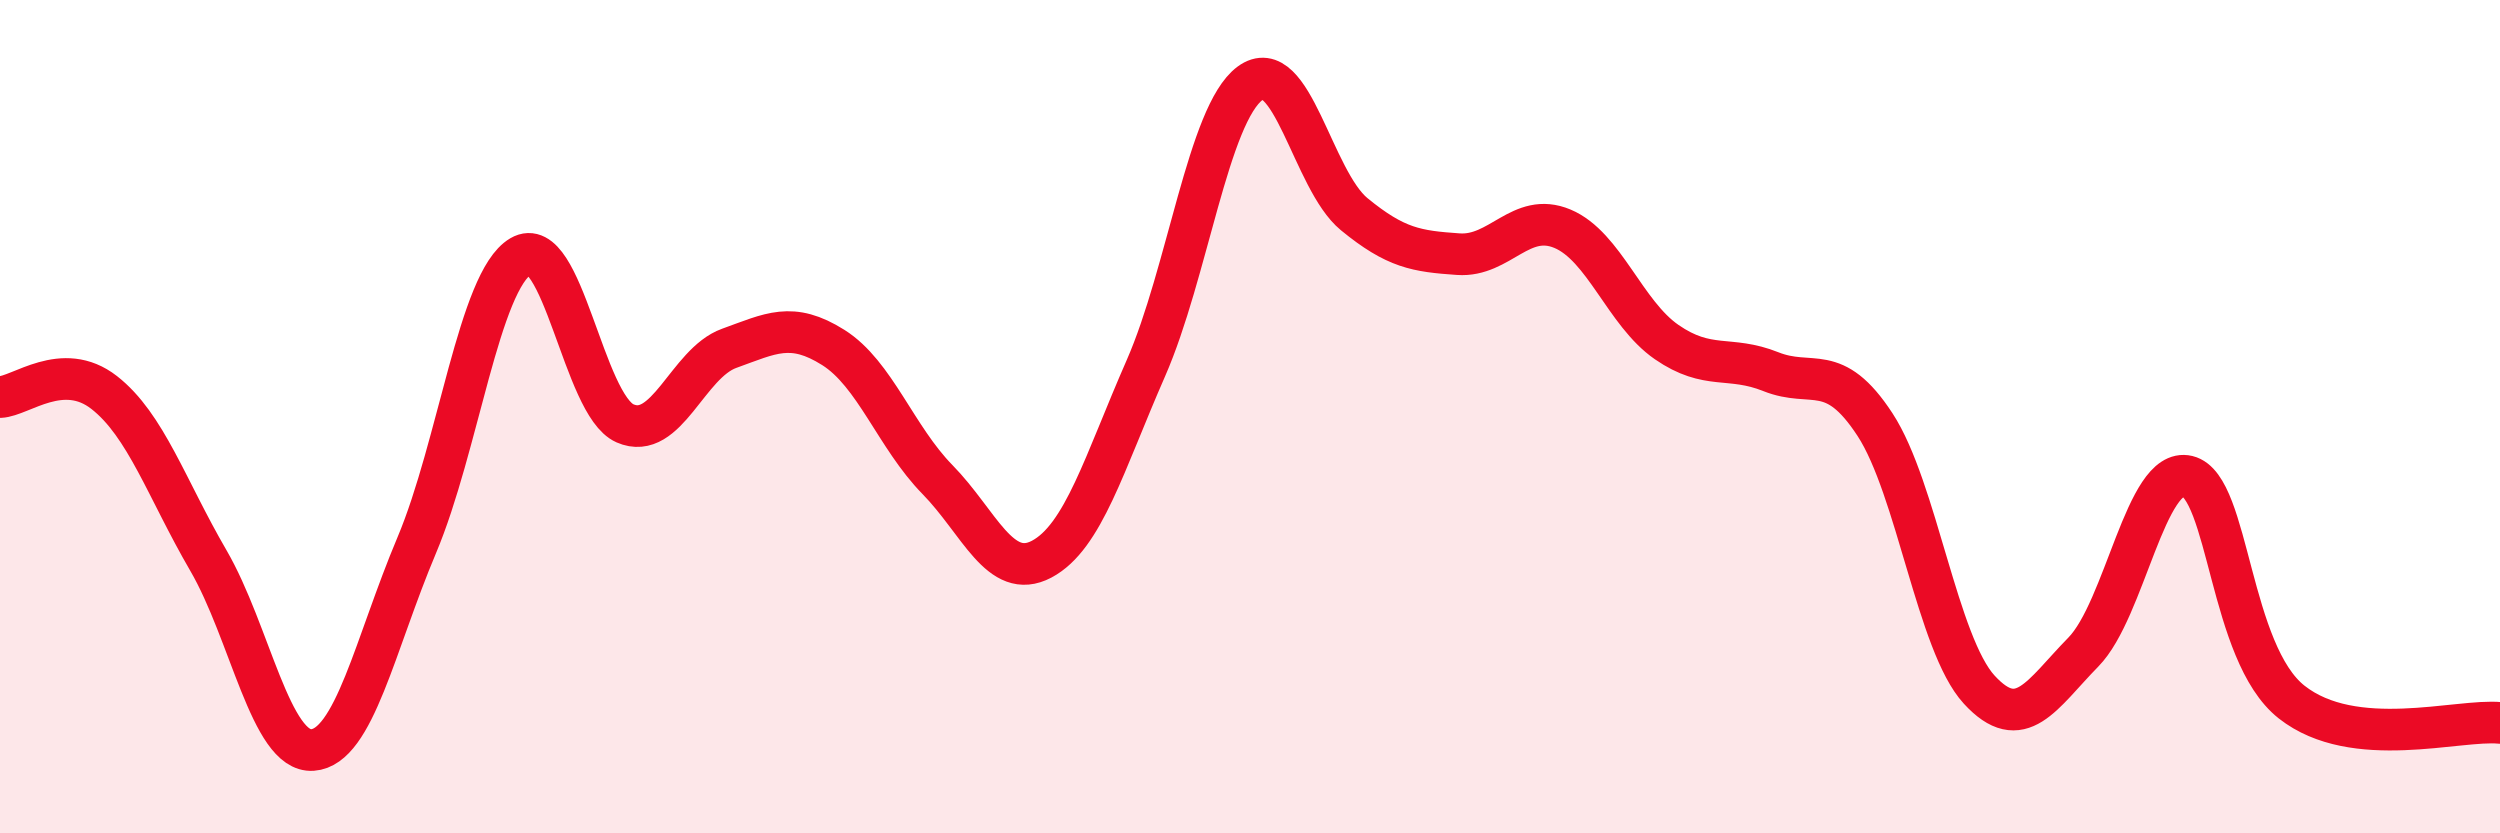 
    <svg width="60" height="20" viewBox="0 0 60 20" xmlns="http://www.w3.org/2000/svg">
      <path
        d="M 0,9.53 C 0.5,9.51 1.5,8.64 2.5,9.42 C 3.5,10.2 4,11.73 5,13.45 C 6,15.17 6.5,18.07 7.5,18 C 8.5,17.93 9,15.46 10,13.09 C 11,10.72 11.5,6.74 12.5,6.15 C 13.5,5.56 14,9.72 15,10.16 C 16,10.6 16.5,8.72 17.5,8.36 C 18.5,8 19,7.71 20,8.34 C 21,8.97 21.5,10.49 22.5,11.51 C 23.5,12.53 24,13.95 25,13.42 C 26,12.89 26.5,11.12 27.5,8.84 C 28.5,6.56 29,2.74 30,2 C 31,1.26 31.5,4.32 32.5,5.14 C 33.5,5.96 34,6.03 35,6.1 C 36,6.17 36.5,5.07 37.5,5.49 C 38.5,5.91 39,7.52 40,8.21 C 41,8.9 41.5,8.52 42.5,8.92 C 43.5,9.32 44,8.66 45,10.19 C 46,11.72 46.5,15.46 47.5,16.55 C 48.5,17.64 49,16.67 50,15.65 C 51,14.63 51.5,11.19 52.5,11.43 C 53.5,11.67 53.5,15.67 55,16.85 C 56.5,18.03 59,17.25 60,17.35L60 20L0 20Z"
        fill="#EB0A25"
        opacity="0.1"
        stroke-linecap="round"
        stroke-linejoin="round"
      />
      <path
        d="M 0,9.53 C 0.5,9.51 1.5,8.64 2.5,9.42 C 3.5,10.2 4,11.73 5,13.45 C 6,15.17 6.5,18.07 7.5,18 C 8.5,17.93 9,15.46 10,13.09 C 11,10.72 11.5,6.74 12.5,6.15 C 13.5,5.56 14,9.72 15,10.16 C 16,10.6 16.5,8.72 17.5,8.36 C 18.5,8 19,7.71 20,8.34 C 21,8.97 21.5,10.49 22.5,11.51 C 23.5,12.53 24,13.95 25,13.42 C 26,12.89 26.5,11.12 27.5,8.84 C 28.5,6.56 29,2.74 30,2 C 31,1.26 31.5,4.32 32.5,5.14 C 33.5,5.96 34,6.03 35,6.1 C 36,6.17 36.5,5.07 37.5,5.49 C 38.5,5.91 39,7.52 40,8.21 C 41,8.9 41.5,8.52 42.5,8.92 C 43.5,9.32 44,8.66 45,10.19 C 46,11.72 46.5,15.46 47.5,16.55 C 48.5,17.64 49,16.67 50,15.65 C 51,14.63 51.5,11.19 52.5,11.43 C 53.5,11.67 53.5,15.67 55,16.85 C 56.5,18.03 59,17.25 60,17.35"
        stroke="#EB0A25"
        stroke-width="1"
        fill="none"
        stroke-linecap="round"
        stroke-linejoin="round"
      />
    </svg>
  
